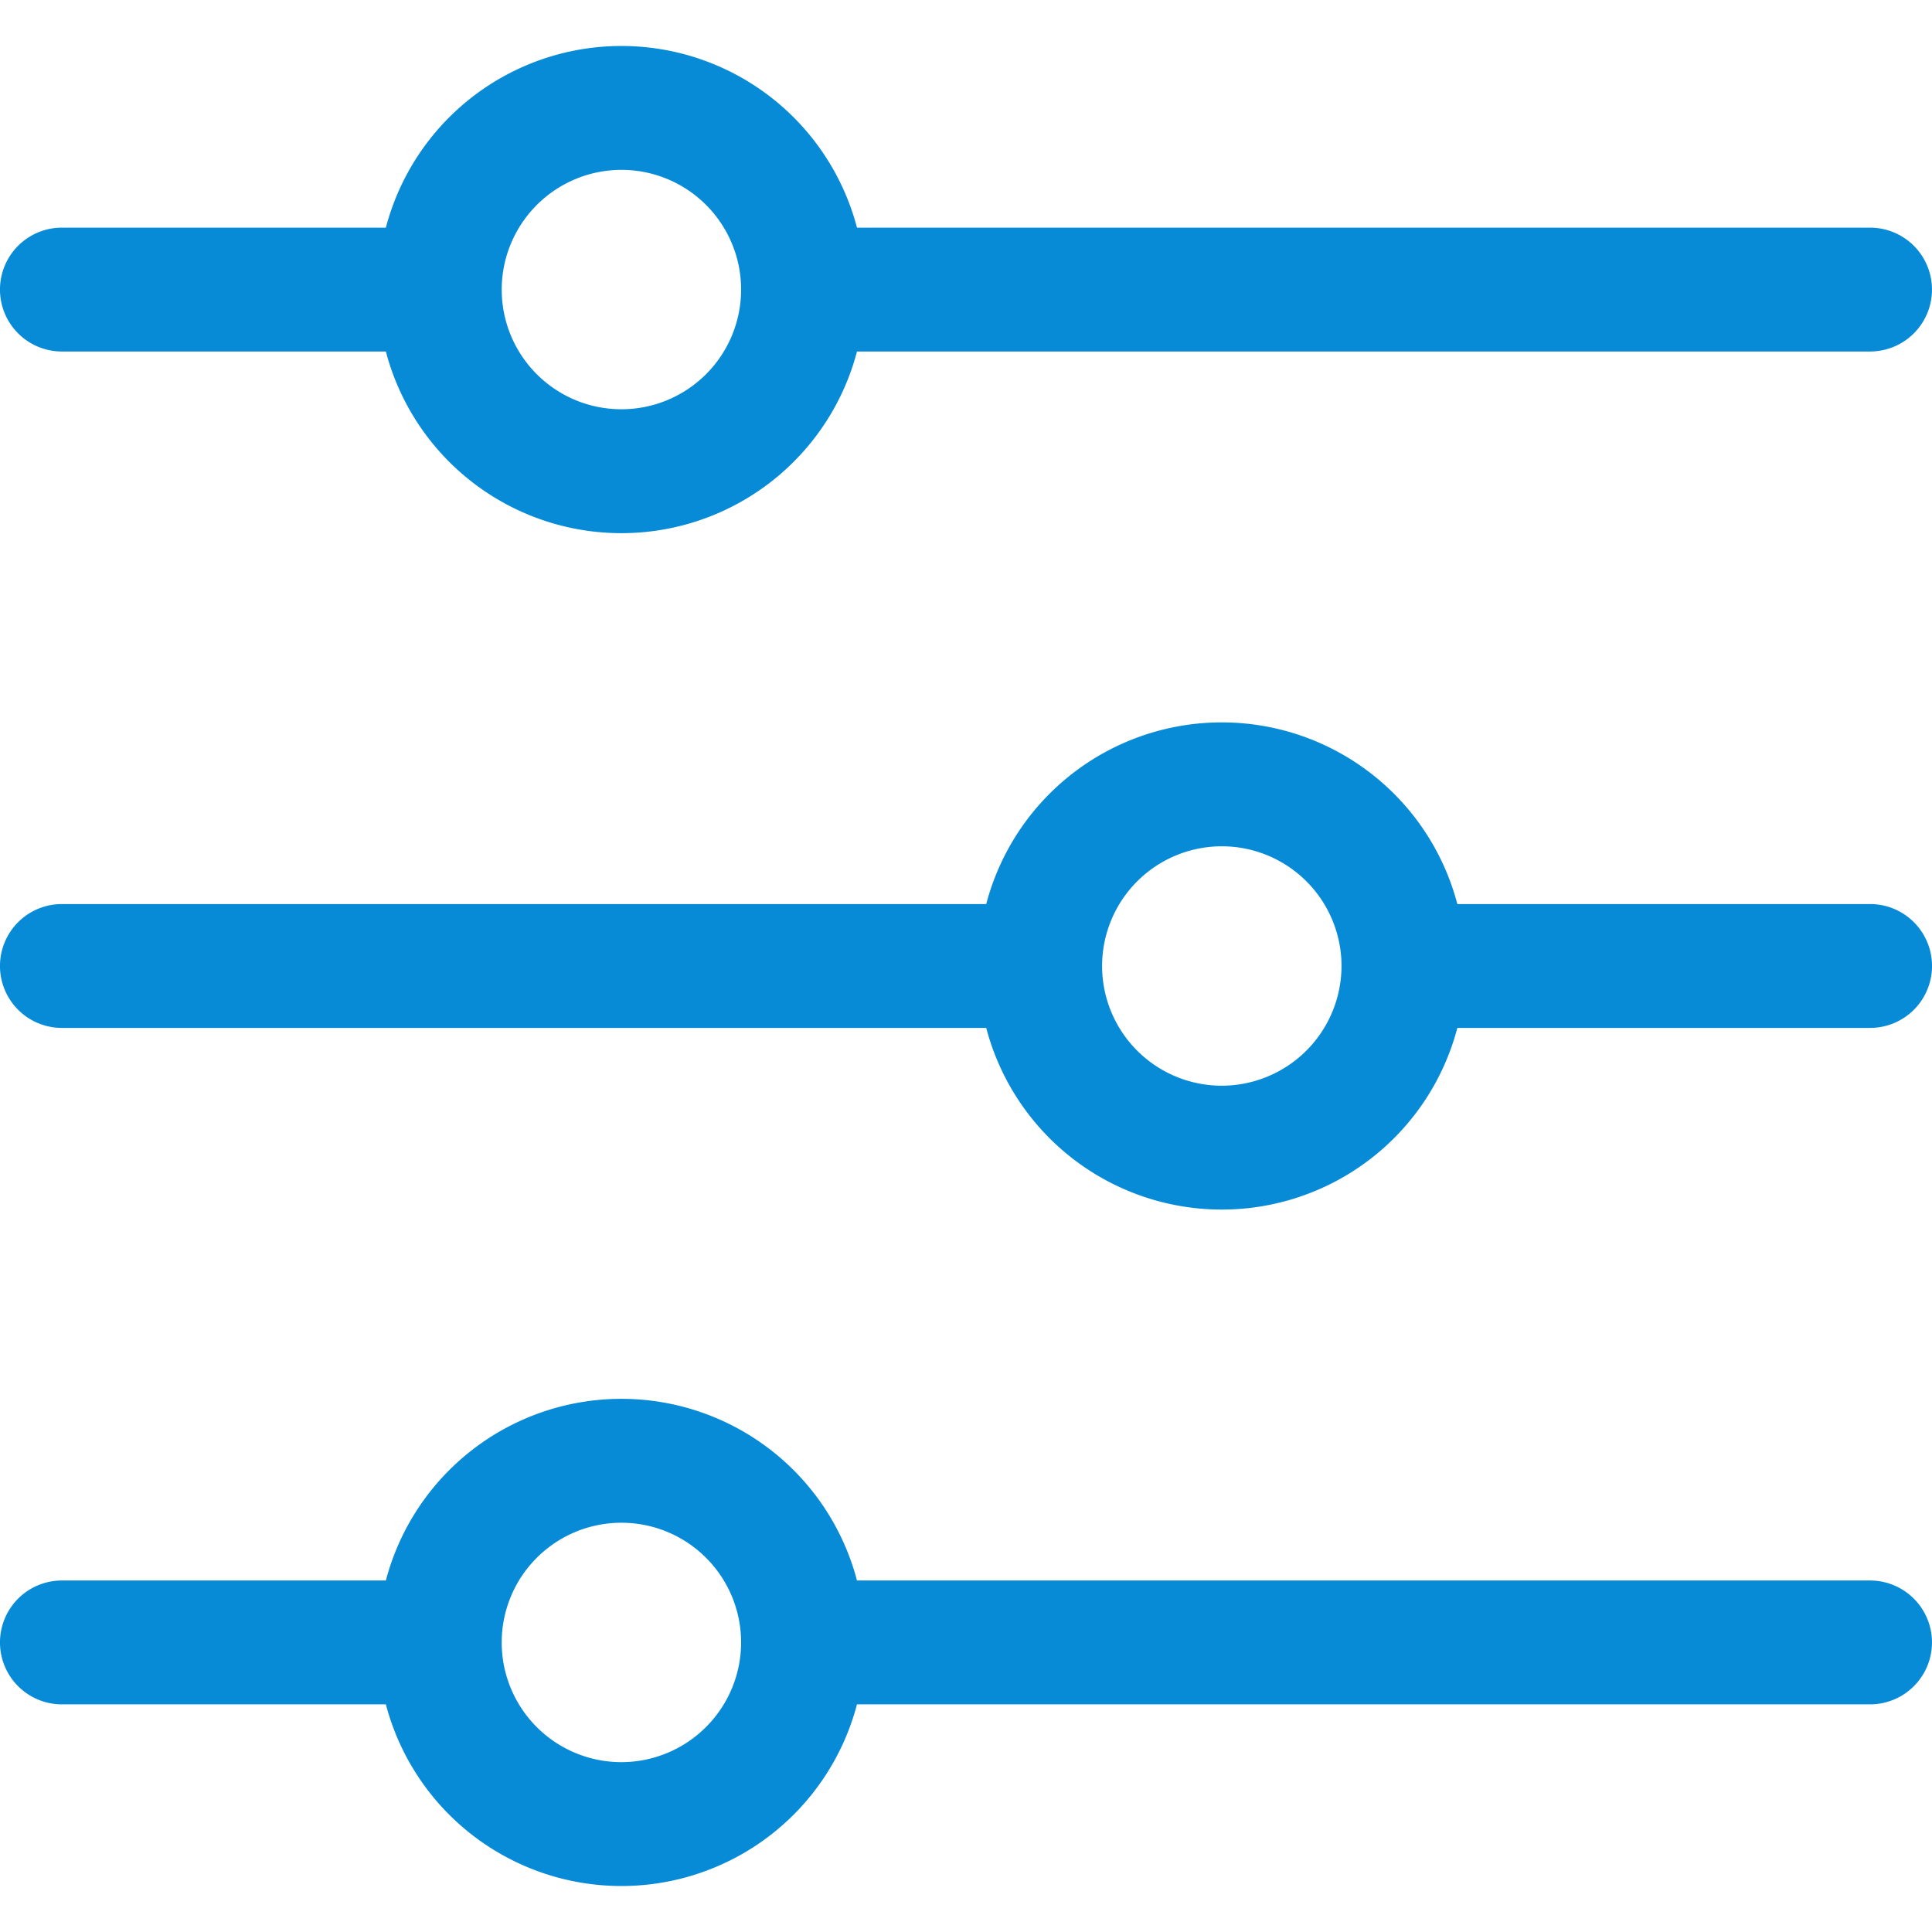 <svg xmlns="http://www.w3.org/2000/svg" width="47" height="47"><defs><clipPath id="a"><path data-name="Прямоугольник 336" transform="translate(1068 1501)" fill="#078bd7" stroke="#707070" d="M0 0h47v47H0z"/></clipPath></defs><g data-name="Группа масок 8" transform="translate(-1068 -1501)" clip-path="url(#a)"><g fill="#078bd7"><path data-name="Контур 2860" d="M1069.506 1509.551h7.881a5.925 5.925 0 0011.461 0h24.645a1.506 1.506 0 100-3.013h-24.645a5.925 5.925 0 00-11.461 0h-7.881a1.506 1.506 0 100 3.013zm13.611-4.419a2.912 2.912 0 11-2.912 2.912 2.916 2.916 0 012.912-2.912z"/><path data-name="Контур 2861" d="M1113.493 1522.993h-10.04a5.925 5.925 0 00-11.461 0h-22.486a1.506 1.506 0 000 3.013h22.486a5.925 5.925 0 0011.461 0h10.041a1.506 1.506 0 100-3.013zm-15.771 4.419a2.912 2.912 0 112.913-2.912 2.916 2.916 0 01-2.913 2.912z"/><path data-name="Контур 2862" d="M1113.493 1539.449h-24.645a5.925 5.925 0 00-11.461 0h-7.881a1.506 1.506 0 000 3.013h7.881a5.925 5.925 0 0011.461 0h24.645a1.506 1.506 0 000-3.013zm-30.376 4.419a2.912 2.912 0 112.912-2.912 2.916 2.916 0 01-2.912 2.912z"/></g></g></svg>